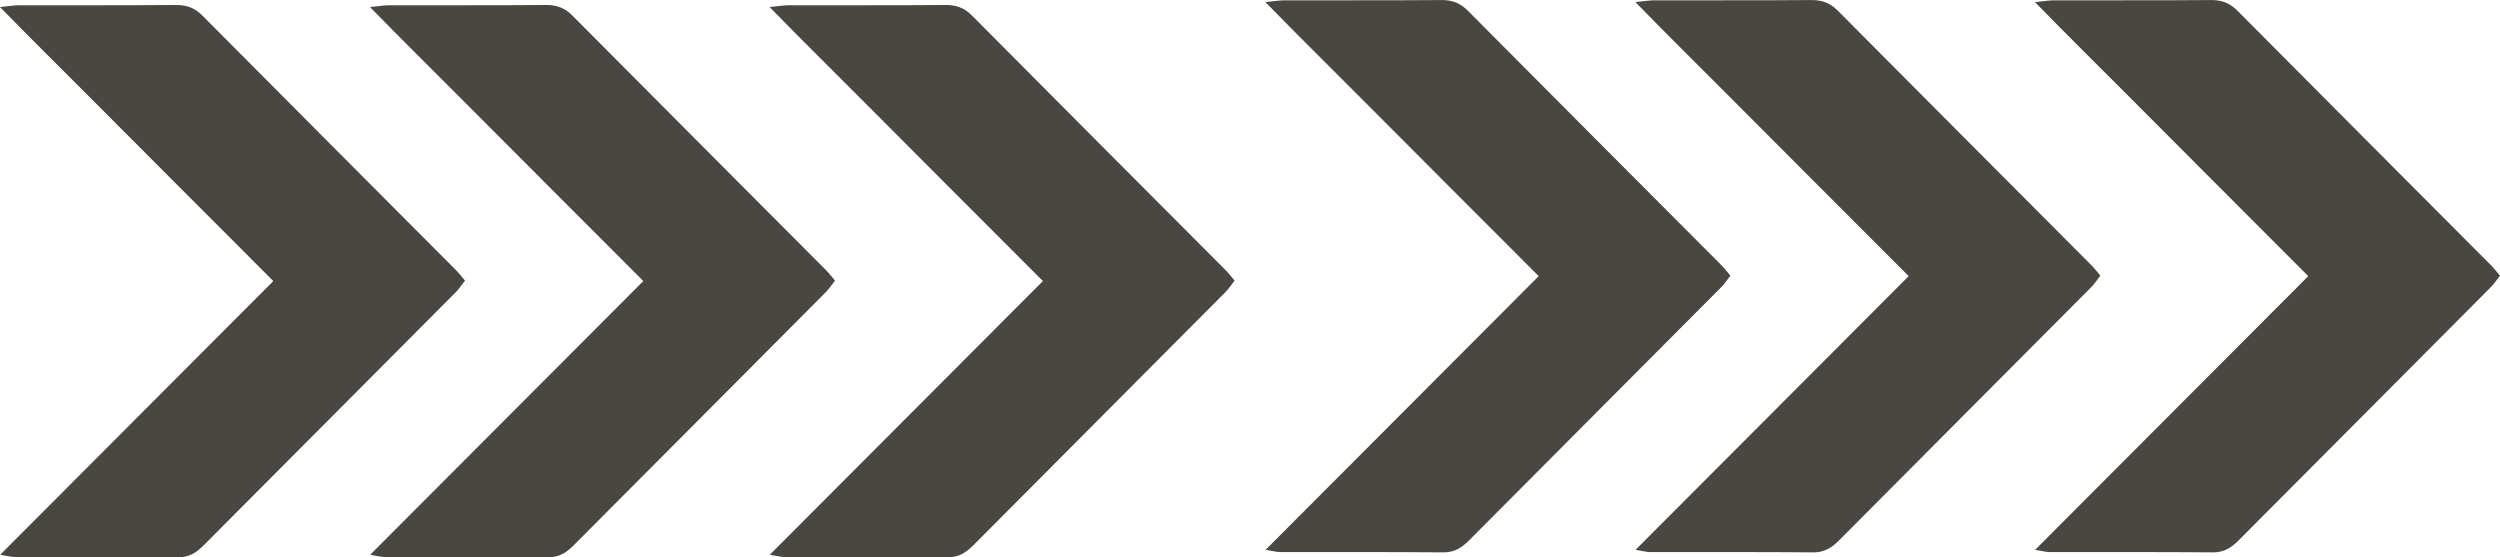 <?xml version="1.0" encoding="UTF-8" standalone="no"?><svg xmlns="http://www.w3.org/2000/svg" xmlns:xlink="http://www.w3.org/1999/xlink" fill="#000000" height="204.2" preserveAspectRatio="xMidYMid meet" version="1" viewBox="59.0 369.9 916.0 204.2" width="916" zoomAndPan="magnify"><g><g><g id="change1_1"><path d="M59.06,573.17c33.84-33.91,66.71-66.86,100.08-100.29c-11.48-11.48-22.46-22.46-33.42-33.44 c-11.01-11.02-22.02-22.05-33.01-33.09C81.82,395.4,70.79,384.59,59,372.48c3.46-0.34,5.17-0.65,6.87-0.65 c19.22-0.04,38.43,0.05,57.65-0.1c3.92-0.03,6.87,1.09,9.66,3.9c30.92,31.14,61.94,62.18,92.92,93.27c1.08,1.08,2,2.31,3.28,3.81 c-1.19,1.51-2.14,3-3.36,4.23c-30.78,30.92-61.6,61.8-92.36,92.73c-2.67,2.69-5.36,4.46-9.44,4.43 c-19.99-0.18-39.99-0.08-59.99-0.12C63.05,573.96,61.86,573.61,59.06,573.17z" fill="#494741"/></g><g id="change1_6"><path d="M194.63,573.17c33.84-33.91,66.71-66.86,100.08-100.29c-11.48-11.48-22.46-22.46-33.42-33.44 c-11.01-11.02-22.02-22.05-33.01-33.09c-10.89-10.94-21.92-21.76-33.71-33.87c3.46-0.34,5.17-0.65,6.87-0.65 c19.22-0.04,38.43,0.05,57.65-0.1c3.92-0.03,6.87,1.09,9.66,3.9c30.92,31.14,61.94,62.18,92.92,93.27c1.08,1.08,2,2.31,3.28,3.81 c-1.19,1.51-2.14,3-3.36,4.23c-30.78,30.92-61.6,61.8-92.36,92.73c-2.67,2.69-5.36,4.46-9.44,4.43 c-19.99-0.18-39.99-0.08-59.99-0.12C198.62,573.96,197.43,573.61,194.63,573.17z" fill="#494741"/></g><g id="change1_3"><path d="M341.04,573.17c33.84-33.91,66.71-66.86,100.08-100.29c-11.48-11.48-22.46-22.46-33.42-33.44 c-11.01-11.02-22.02-22.05-33.01-33.09c-10.89-10.94-21.92-21.76-33.71-33.87c3.46-0.34,5.17-0.65,6.87-0.65 c19.22-0.04,38.43,0.05,57.65-0.1c3.92-0.03,6.87,1.09,9.66,3.9c30.92,31.14,61.94,62.18,92.92,93.27c1.08,1.08,2,2.31,3.28,3.81 c-1.19,1.51-2.14,3-3.36,4.23c-30.78,30.92-61.6,61.8-92.36,92.73c-2.67,2.69-5.36,4.46-9.44,4.43 c-19.99-0.18-39.99-0.08-59.99-0.12C345.03,573.96,343.84,573.61,341.04,573.17z" fill="#494741"/></g></g><g><g id="change1_4"><path d="M522.7,571.36c33.84-33.91,66.71-66.86,100.08-100.29c-11.48-11.48-22.46-22.46-33.42-33.44 c-11.01-11.02-22.02-22.05-33.01-33.09c-10.89-10.94-21.92-21.76-33.71-33.87c3.46-0.34,5.17-0.65,6.87-0.65 c19.22-0.04,38.43,0.05,57.65-0.1c3.92-0.03,6.87,1.09,9.66,3.9c30.92,31.14,61.94,62.18,92.92,93.27c1.08,1.08,2,2.31,3.28,3.81 c-1.19,1.51-2.14,3-3.36,4.23c-30.78,30.92-61.6,61.8-92.36,92.73c-2.67,2.69-5.36,4.46-9.44,4.43 c-19.99-0.18-39.99-0.08-59.99-0.12C526.69,572.15,525.5,571.8,522.7,571.36z" fill="#494741"/></g><g id="change1_2"><path d="M658.26,571.36c33.84-33.91,66.71-66.86,100.08-100.29c-11.48-11.48-22.46-22.46-33.42-33.44 c-11.01-11.02-22.02-22.05-33.01-33.09c-10.89-10.94-21.92-21.76-33.71-33.87c3.46-0.34,5.17-0.65,6.87-0.65 c19.22-0.04,38.43,0.05,57.65-0.1c3.92-0.03,6.87,1.09,9.66,3.9c30.92,31.14,61.94,62.18,92.92,93.27c1.08,1.08,2,2.31,3.28,3.81 c-1.19,1.51-2.14,3-3.36,4.23c-30.78,30.92-61.6,61.8-92.36,92.73c-2.67,2.69-5.36,4.46-9.44,4.43 c-19.99-0.18-39.99-0.08-59.99-0.12C662.25,572.15,661.06,571.8,658.26,571.36z" fill="#494741"/></g><g id="change1_5"><path d="M804.67,571.36c33.84-33.91,66.71-66.86,100.08-100.29c-11.48-11.48-22.46-22.46-33.42-33.44 c-11.01-11.02-22.02-22.05-33.01-33.09c-10.89-10.94-21.92-21.76-33.71-33.87c3.46-0.34,5.17-0.65,6.87-0.65 c19.22-0.04,38.43,0.05,57.65-0.1c3.92-0.03,6.87,1.09,9.66,3.9c30.92,31.14,61.94,62.18,92.92,93.27c1.08,1.08,2,2.31,3.28,3.81 c-1.19,1.51-2.14,3-3.36,4.23c-30.78,30.92-61.6,61.8-92.36,92.73c-2.67,2.69-5.36,4.46-9.44,4.43 c-19.99-0.18-39.99-0.08-59.99-0.12C808.66,572.15,807.47,571.8,804.67,571.36z" fill="#494741"/></g></g></g></svg>